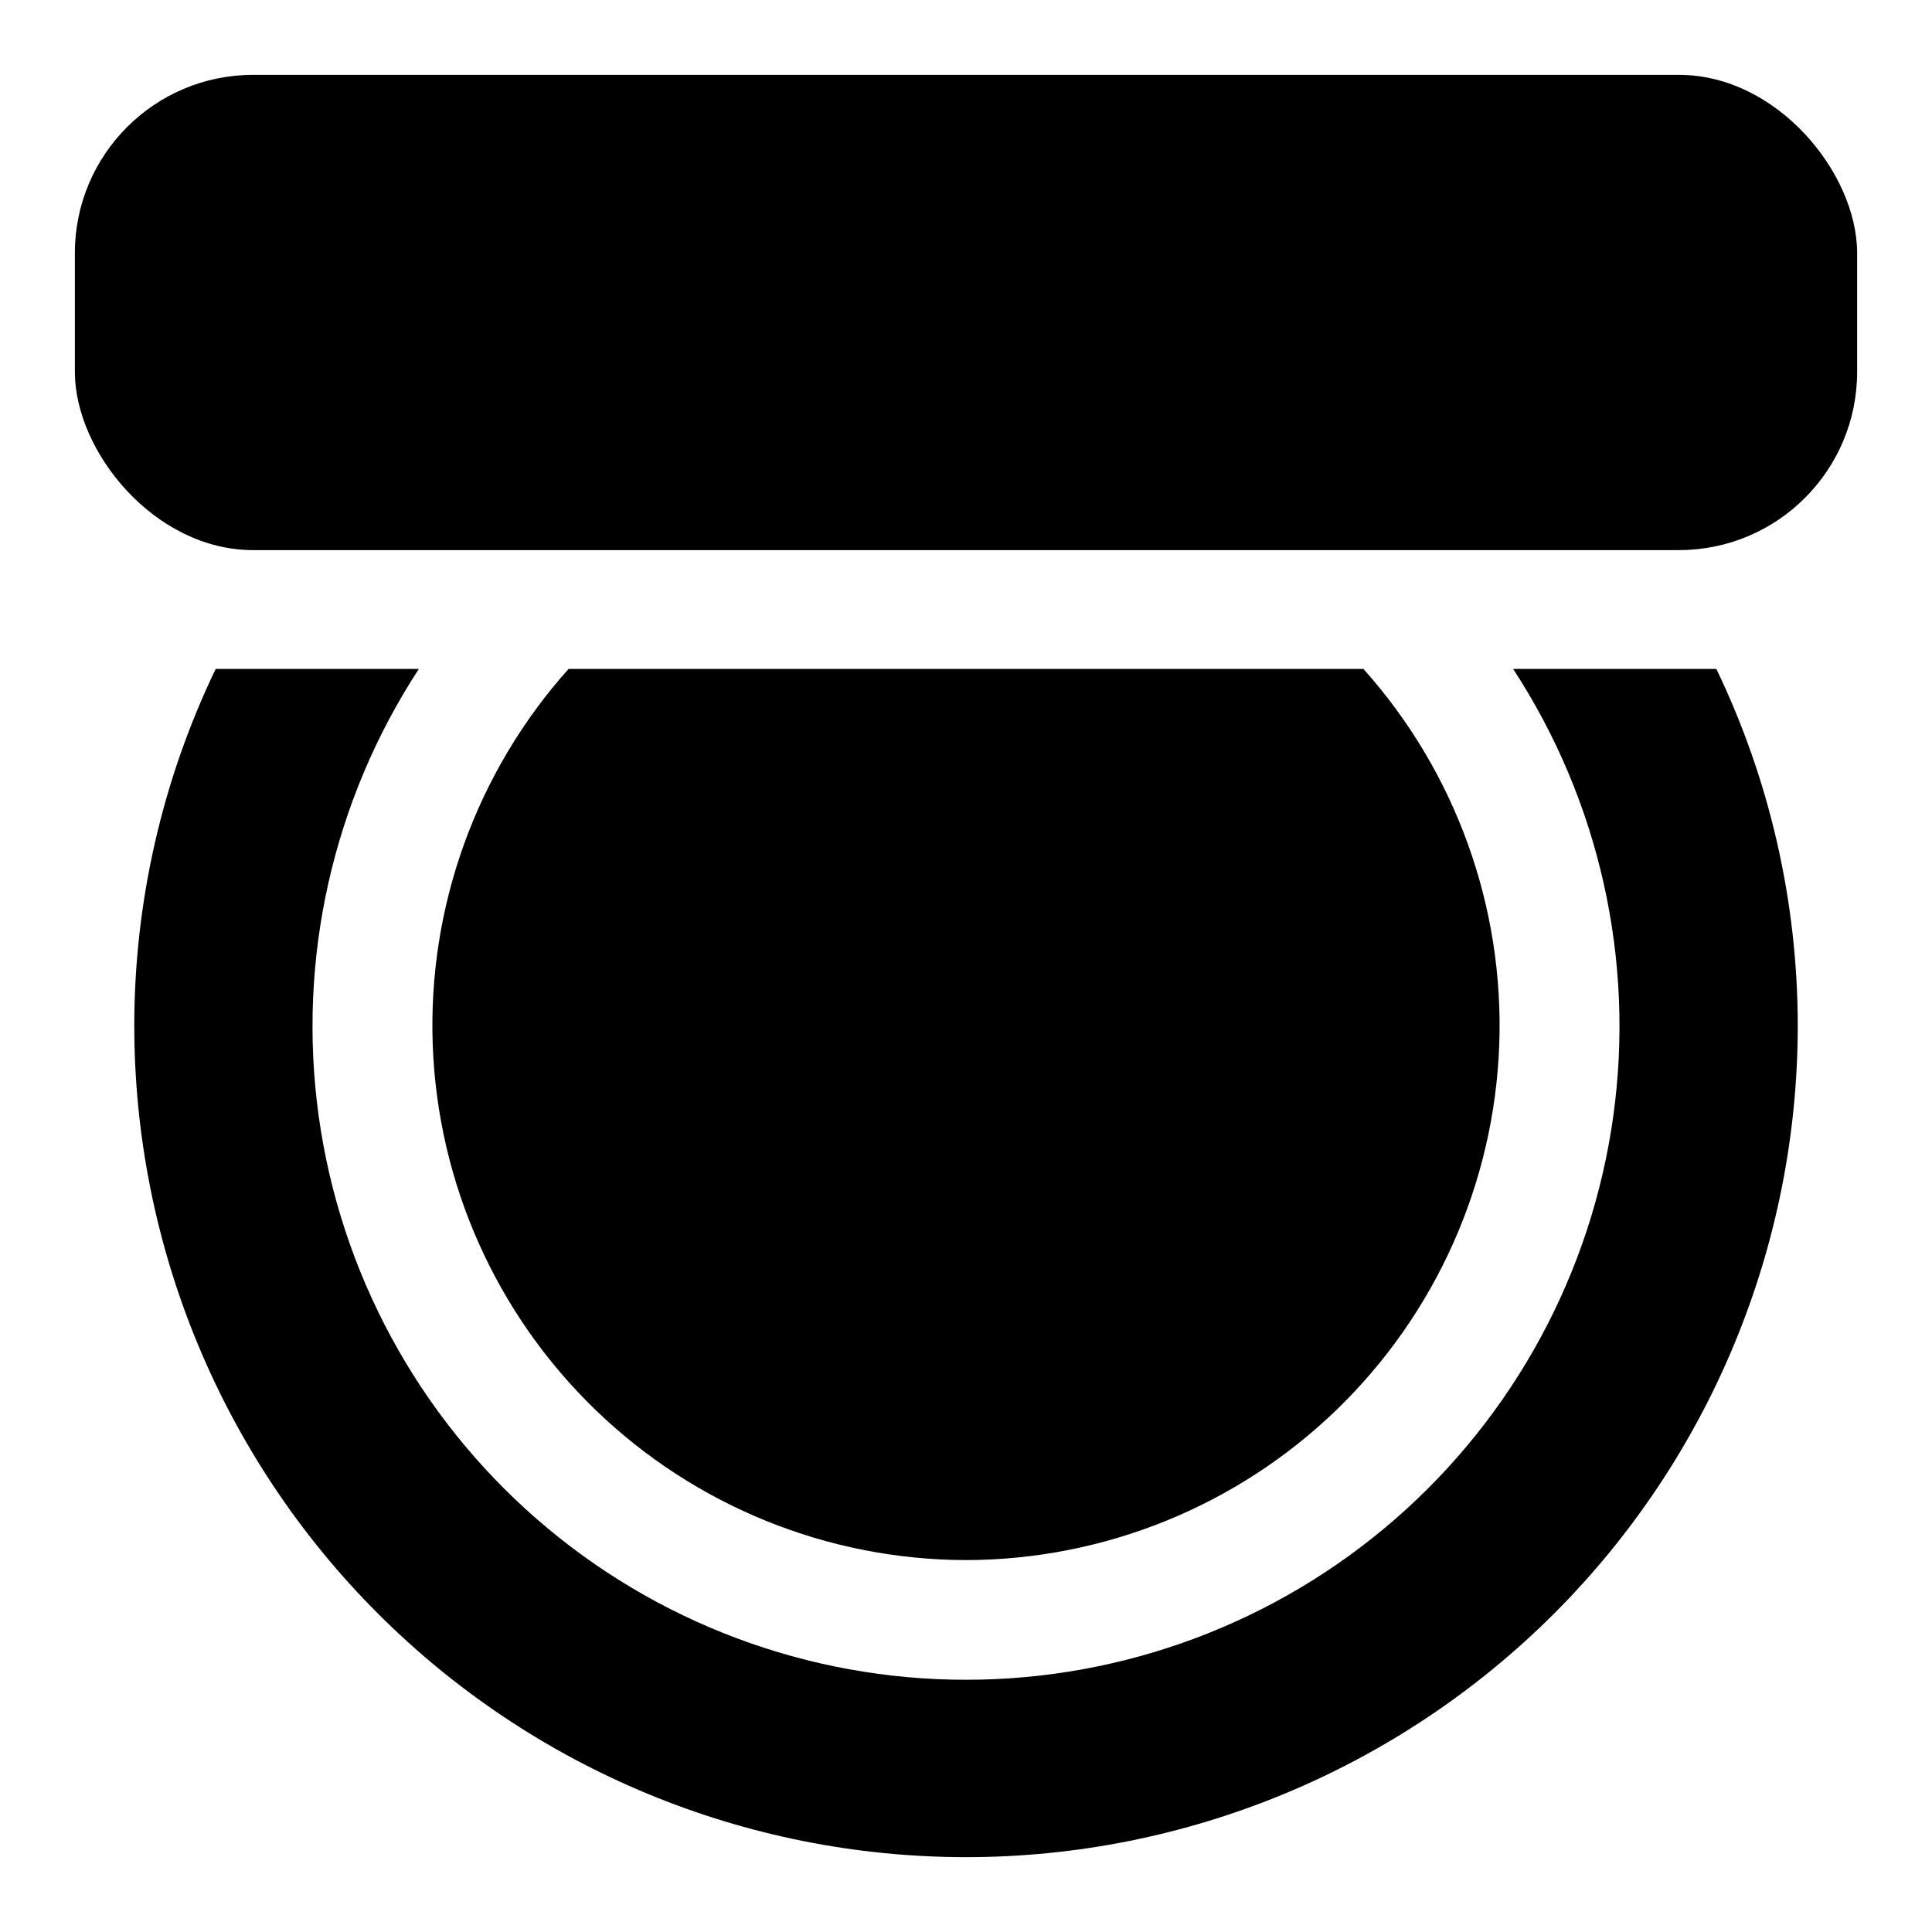 <?xml version="1.0" encoding="UTF-8"?>
<!-- Uploaded to: SVG Repo, www.svgrepo.com, Generator: SVG Repo Mixer Tools -->
<svg fill="#000000" width="800px" height="800px" version="1.1" viewBox="144 144 512 512" xmlns="http://www.w3.org/2000/svg">
 <g>
  <path d="m211.07 163.84h377.86c26.086 0 47.23 26.086 47.23 47.23v31.488c0 26.086-21.148 47.23-47.23 47.23h-377.86c-26.086 0-47.23-26.086-47.23-47.23v-31.488c0-26.086 21.148-47.23 47.23-47.23z"/>
  <path d="m400 557.44c36.637-0.074 71.82-14.336 98.168-39.789 26.348-25.457 41.812-60.133 43.148-96.742 1.332-36.613-11.566-72.32-35.988-99.629h-210.66c-24.426 27.309-37.324 63.016-35.988 99.629 1.332 36.609 16.797 71.285 43.145 96.742 26.348 25.453 61.535 39.715 98.172 39.789z"/>
  <path d="m545 321.28c22.859 35.004 32.285 77.098 26.539 118.5-5.75 41.41-26.281 79.344-57.809 106.8-31.531 27.457-71.926 42.578-113.73 42.578-41.809 0-82.203-15.121-113.73-42.578-31.531-27.453-52.062-65.387-57.812-106.8-5.746-41.406 3.68-83.5 26.539-118.5h-53.844c-14.176 29.477-21.547 61.758-21.57 94.465 0 58.457 23.223 114.52 64.559 155.86 41.336 41.336 97.398 64.559 155.86 64.559 58.457 0 114.52-23.223 155.86-64.559 41.336-41.336 64.559-97.402 64.559-155.86-0.023-32.707-7.394-64.988-21.566-94.465z"/>
 </g>
</svg>